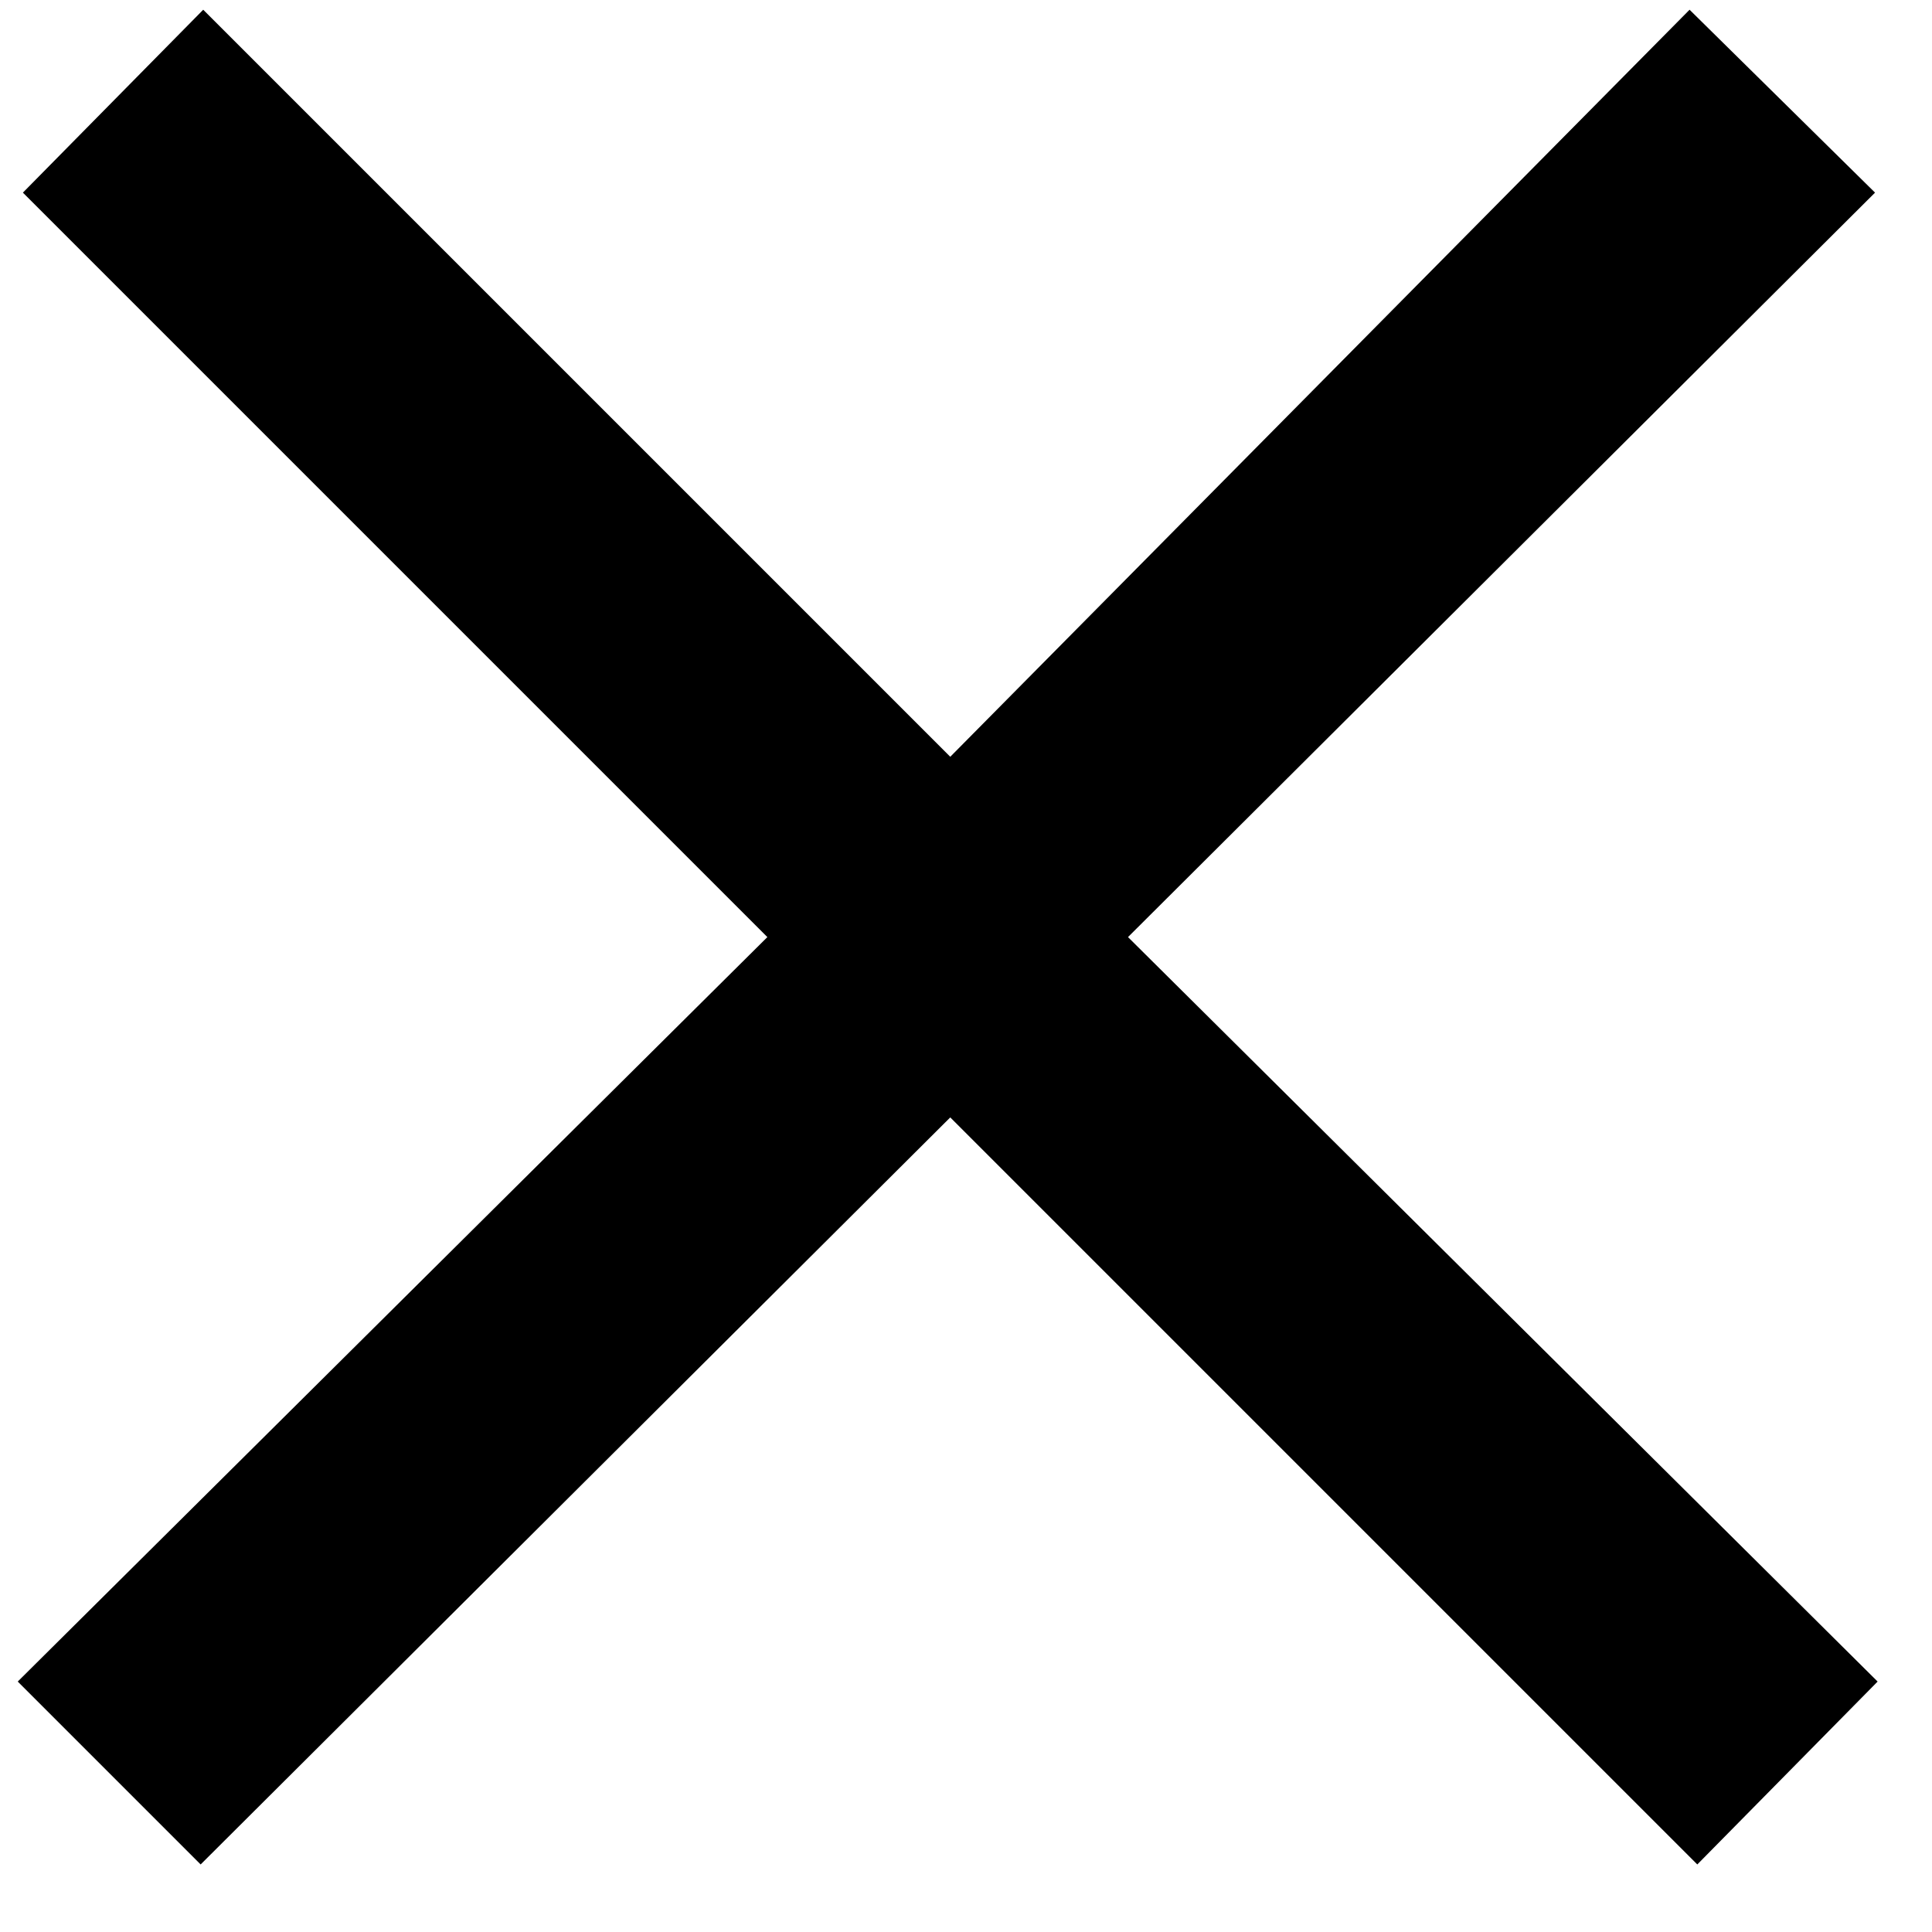 <svg xmlns="http://www.w3.org/2000/svg" width="27" height="27" fill="none"><path fill="#000" d="M15.764 13.096 26.24 23.5l-2.52 2.556-10.44-10.44-10.476 10.44L.248 23.5l10.476-10.404L.32 2.692 2.84.136l10.44 10.44L23.612.136l2.592 2.556z"/></svg>